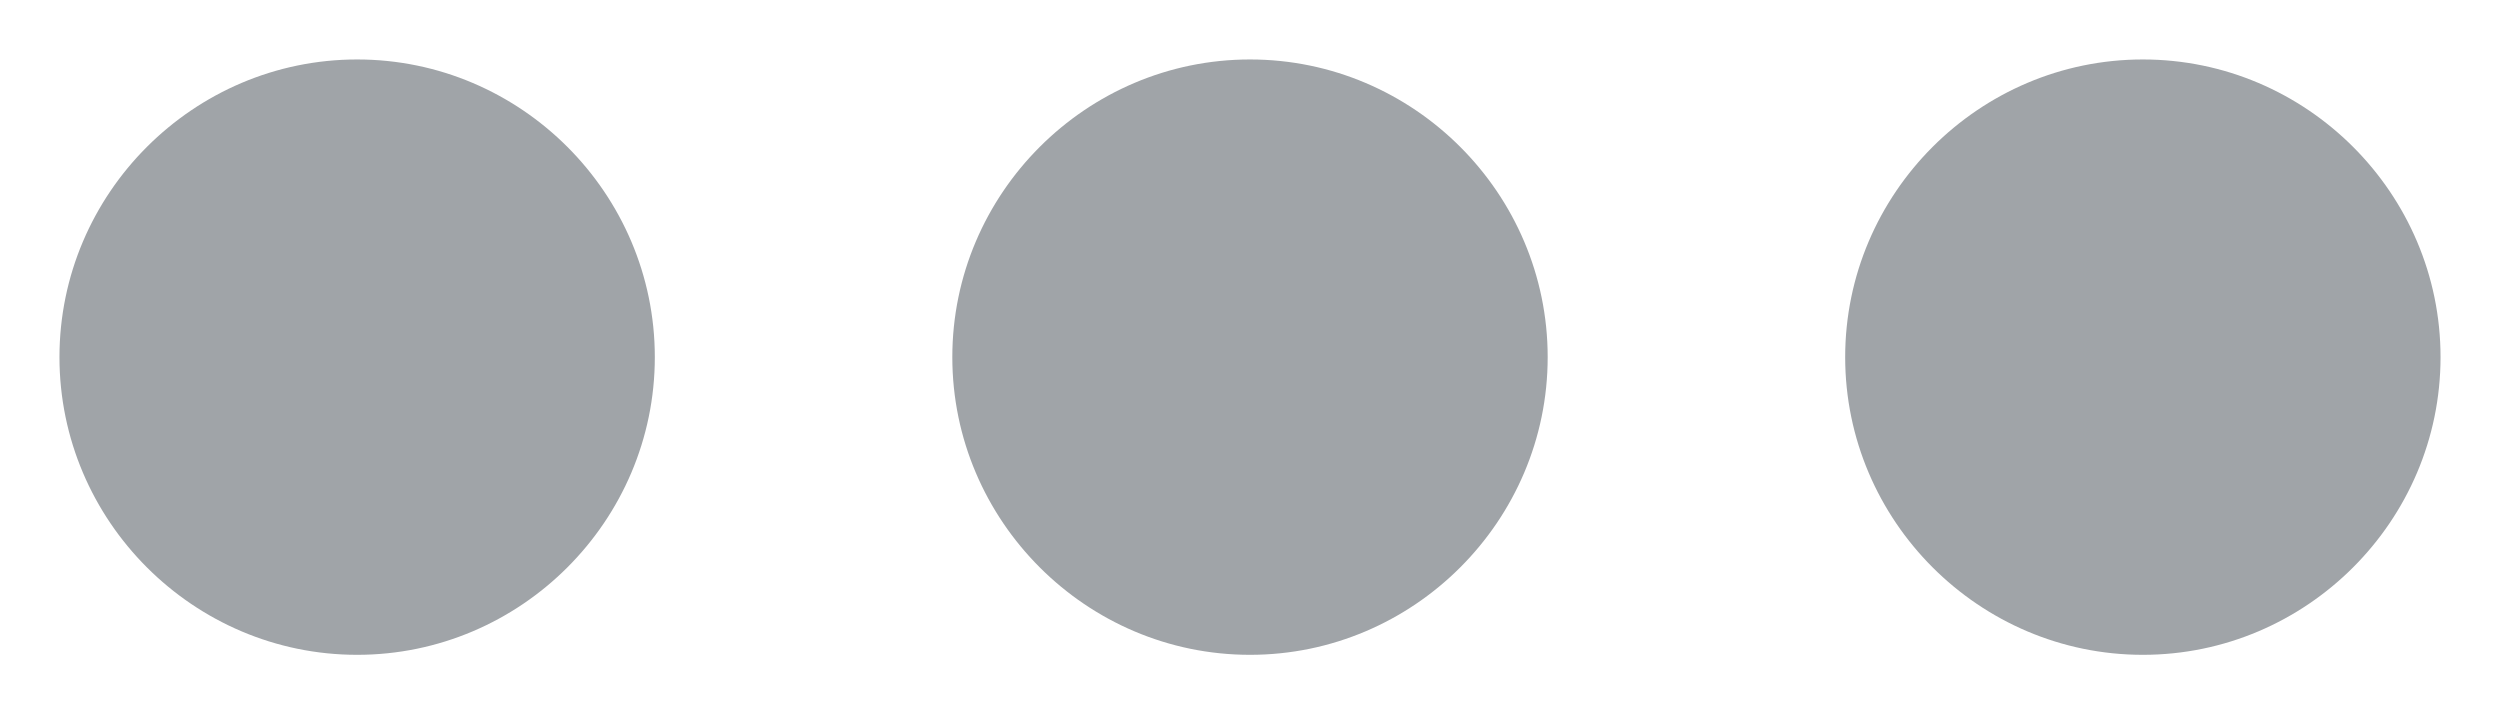 <svg width="14" height="4" viewBox="0 0 14 4" fill="none" xmlns="http://www.w3.org/2000/svg">
<path d="M2 0.333C1.083 0.333 0.333 1.083 0.333 2C0.333 2.917 1.083 3.667 2 3.667C2.917 3.667 3.667 2.917 3.667 2C3.667 1.083 2.917 0.333 2 0.333ZM12 0.333C11.083 0.333 10.333 1.083 10.333 2C10.333 2.917 11.083 3.667 12 3.667C12.917 3.667 13.667 2.917 13.667 2C13.667 1.083 12.917 0.333 12 0.333ZM7 0.333C6.083 0.333 5.333 1.083 5.333 2C5.333 2.917 6.083 3.667 7 3.667C7.917 3.667 8.667 2.917 8.667 2C8.667 1.083 7.917 0.333 7 0.333Z" fill="#A0A4A8"/>
</svg>
